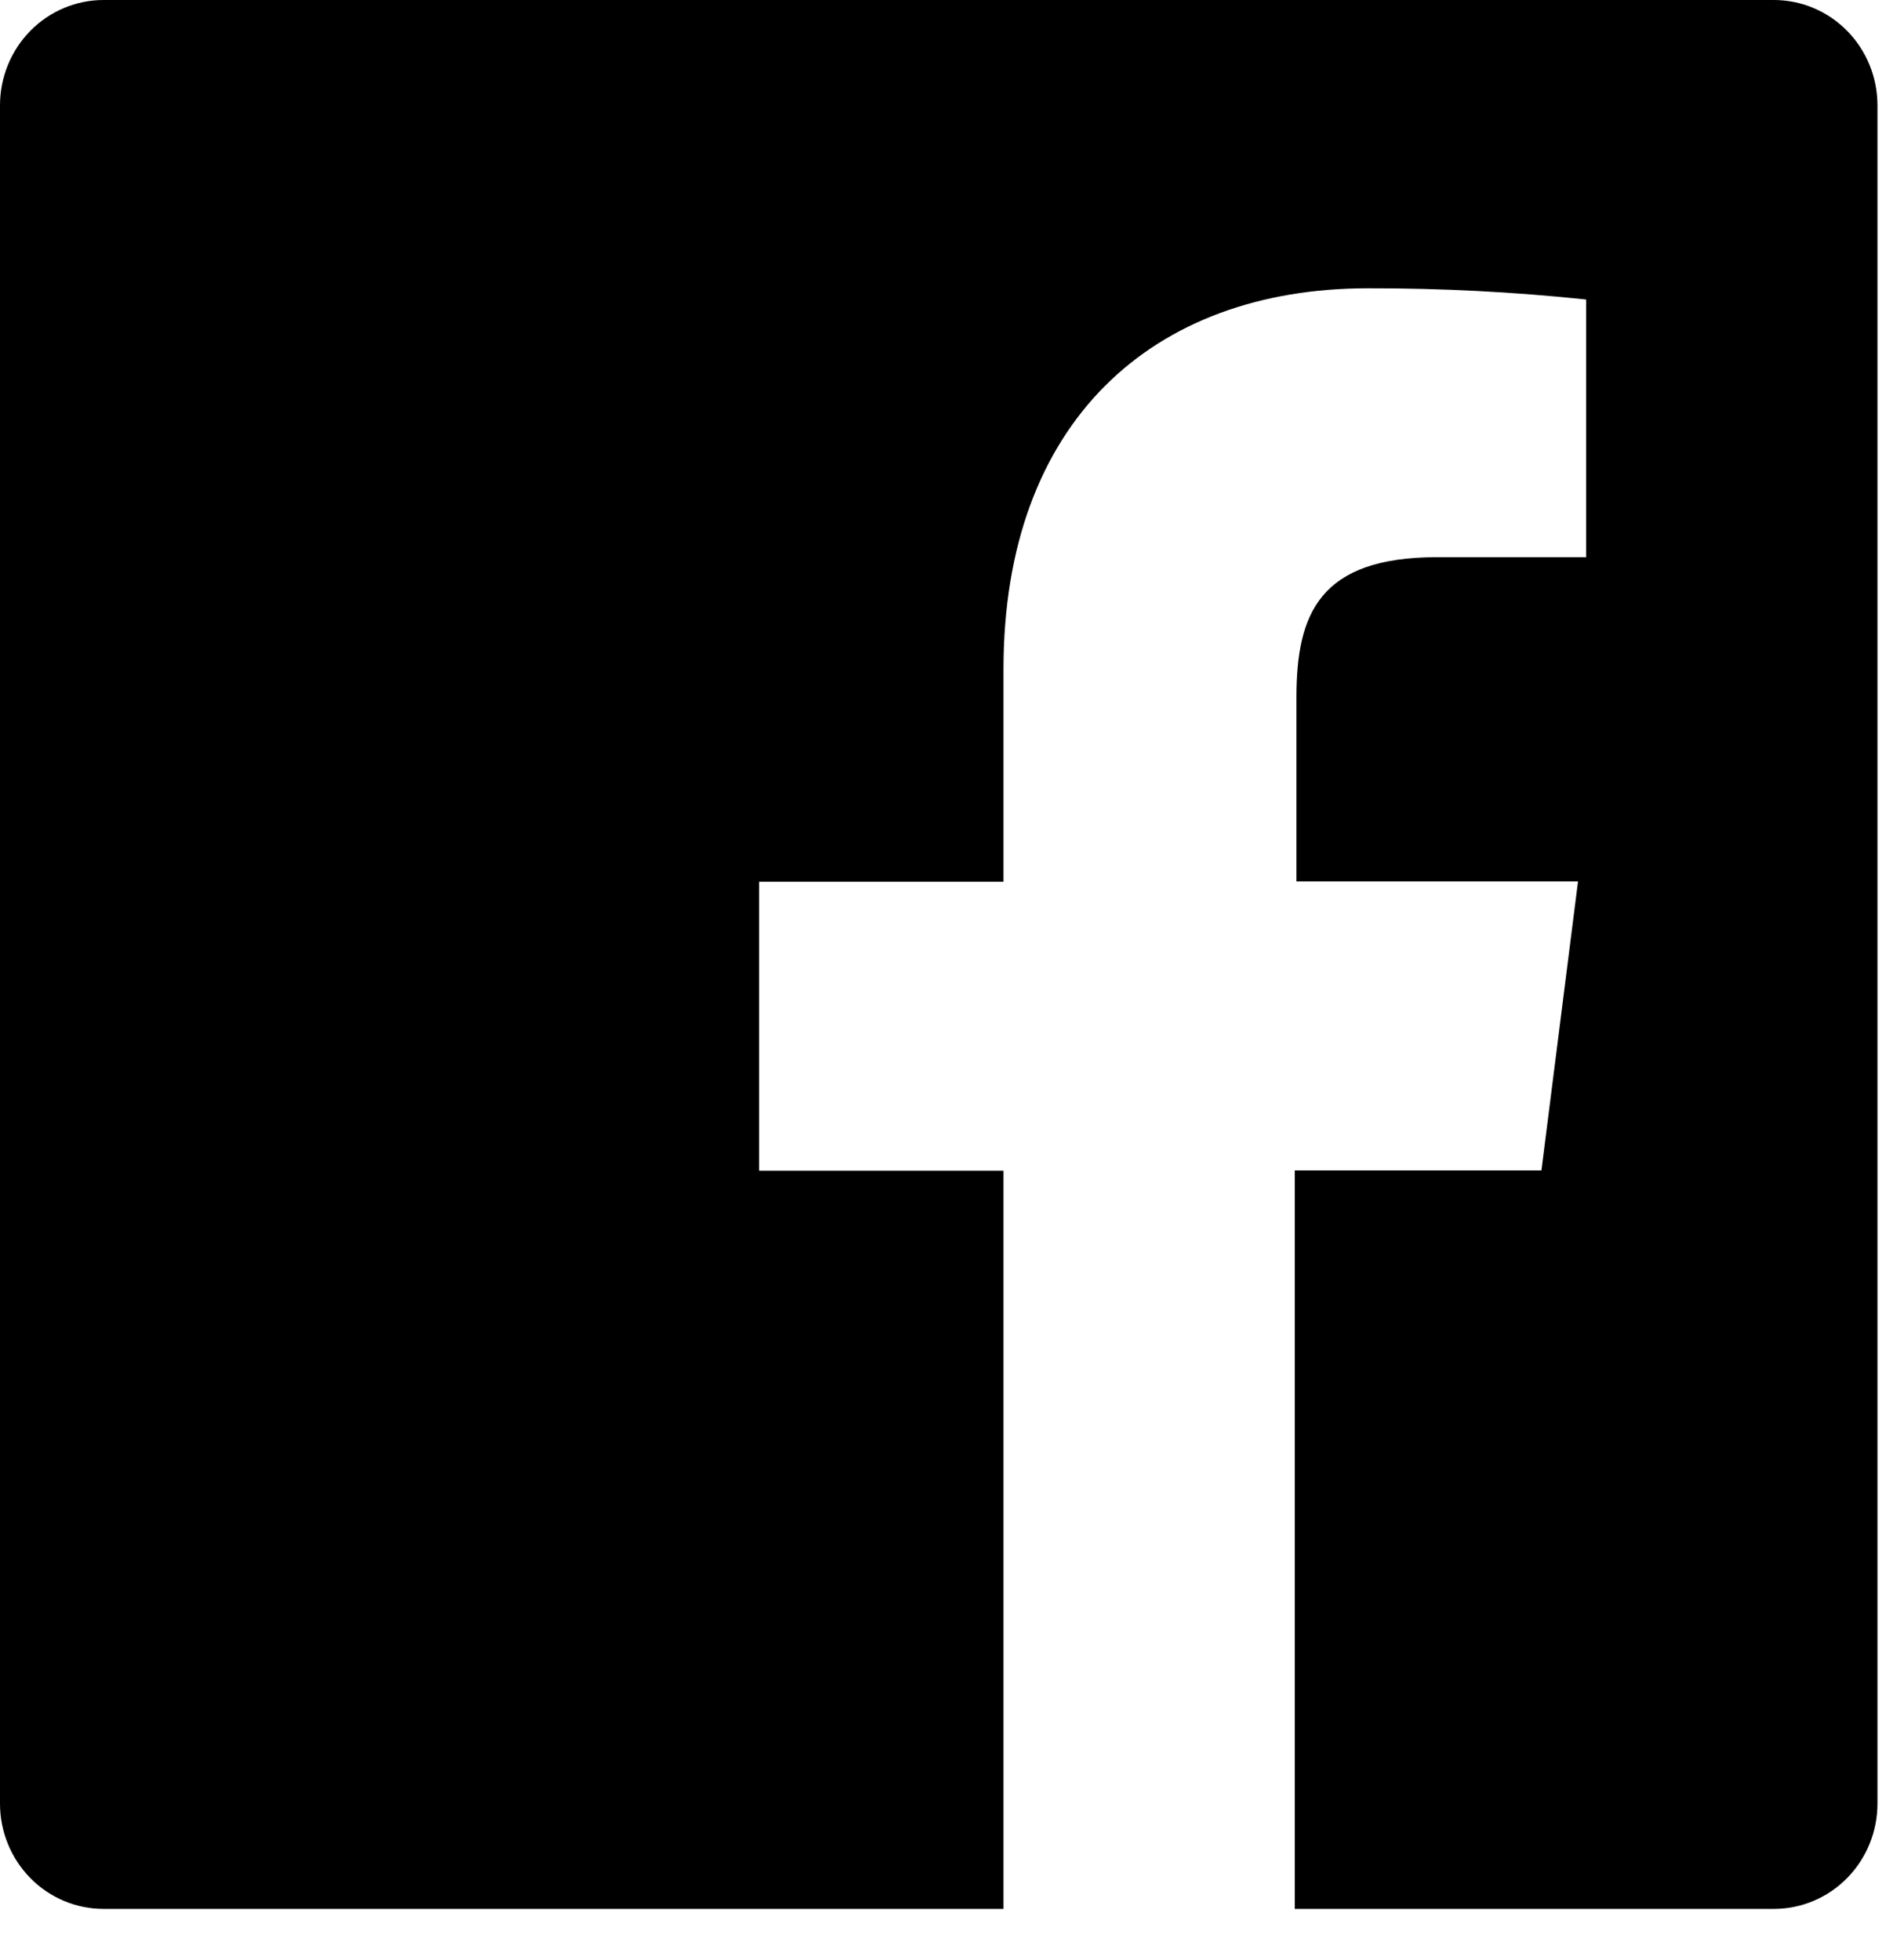 <svg width="28" height="29" viewBox="0 0 28 29" fill="none" xmlns="http://www.w3.org/2000/svg">
<path d="M26.238 0H1.532C1.126 0 0.736 0.164 0.449 0.456C0.161 0.749 0 1.145 0 1.558L0 26.683C0 27.096 0.161 27.492 0.449 27.785C0.736 28.077 1.126 28.241 1.532 28.241H14.843V17.32H11.228V13.044H14.843V9.899C14.843 6.252 17.036 4.265 20.234 4.265C21.312 4.263 22.389 4.318 23.461 4.431V8.243H21.259C19.516 8.243 19.176 9.081 19.176 10.318V13.04H23.341L22.8 17.315H19.152V28.241H26.238C26.644 28.241 27.034 28.077 27.321 27.785C27.609 27.492 27.77 27.096 27.77 26.683V1.558C27.77 1.145 27.609 0.749 27.321 0.456C27.034 0.164 26.644 0 26.238 0Z" fill="black"/>
</svg>
